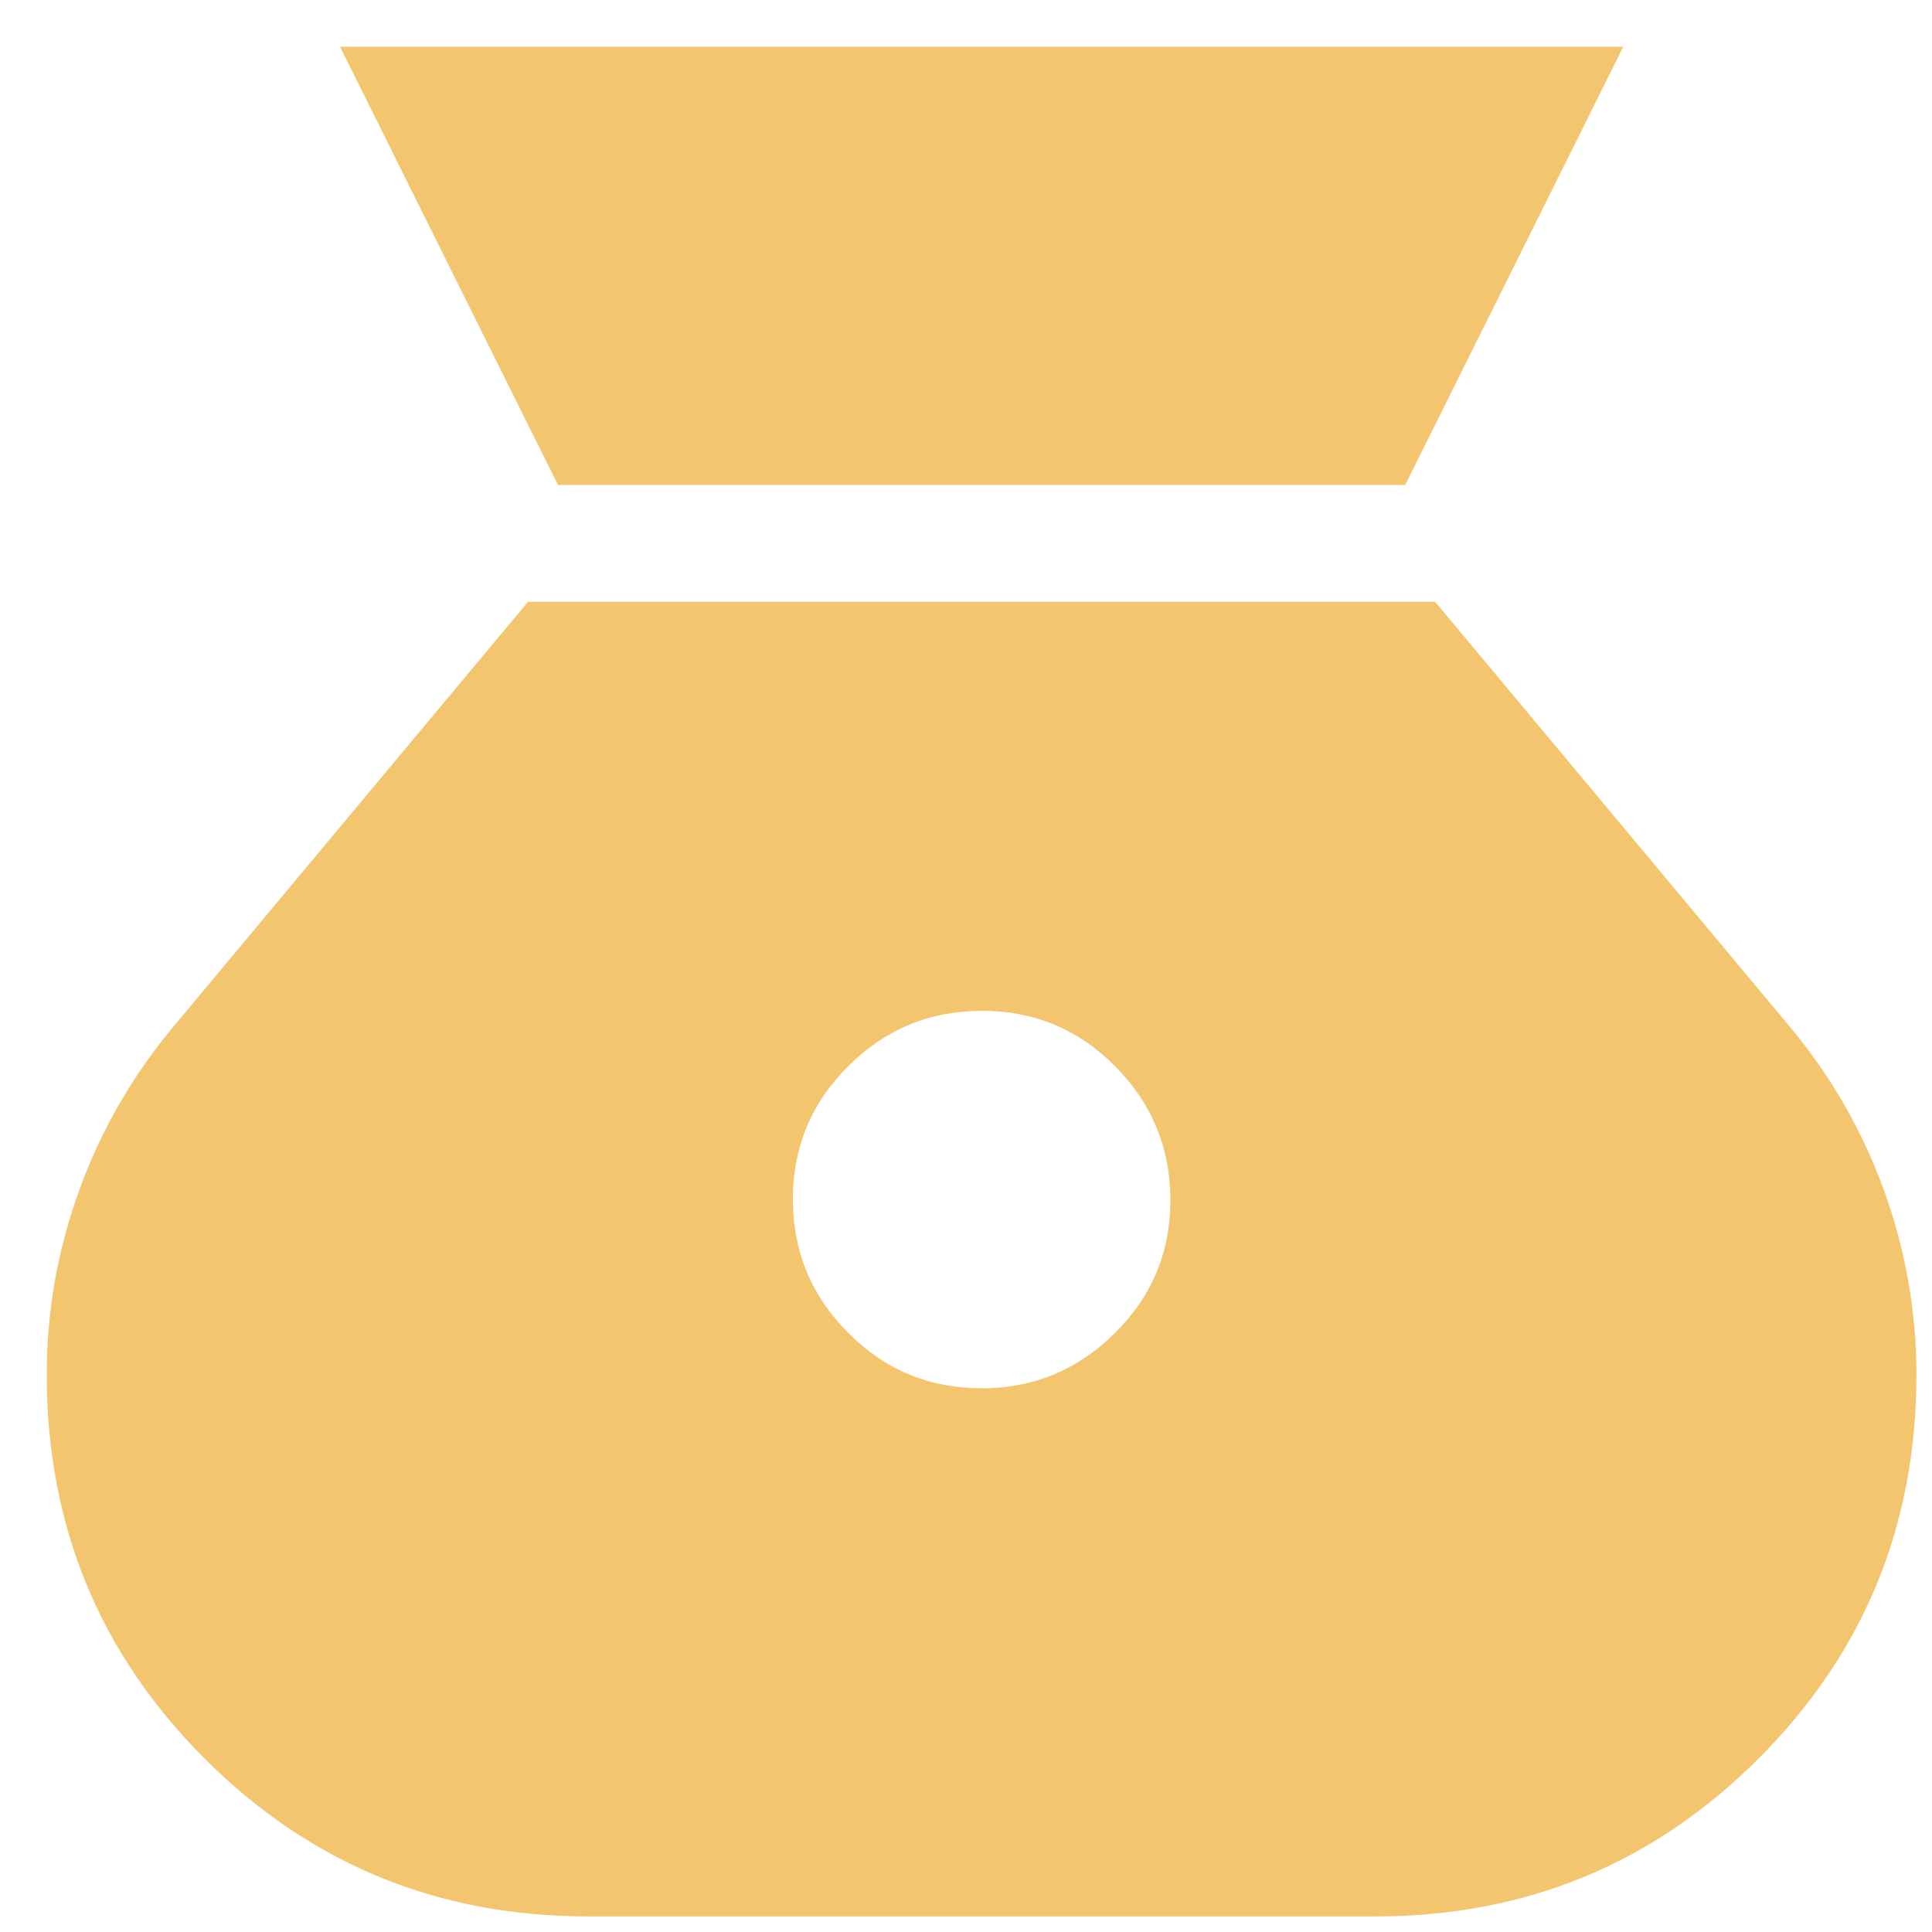 <svg width="31" height="31" viewBox="0 0 31 31" fill="none" xmlns="http://www.w3.org/2000/svg">
<path d="M15.744 22.275C14.909 22.275 14.197 21.978 13.607 21.384C13.017 20.791 12.722 20.076 12.722 19.241C12.722 18.406 13.019 17.694 13.613 17.104C14.206 16.514 14.921 16.219 15.758 16.219C16.594 16.219 17.306 16.516 17.895 17.111C18.484 17.706 18.779 18.421 18.78 19.254C18.781 20.088 18.484 20.801 17.887 21.392C17.291 21.983 16.577 22.278 15.744 22.277M8.953 7.781H22.547L26.046 0.75H5.456L8.953 7.781ZM9.433 30.75H22.067C24.479 30.75 26.529 29.906 28.217 28.217C29.906 26.528 30.75 24.474 30.75 22.056C30.75 21.046 30.577 20.062 30.231 19.104C29.884 18.147 29.384 17.275 28.731 16.489L23.027 9.656H8.473L2.769 16.489C2.116 17.275 1.616 18.147 1.269 19.104C0.923 20.061 0.75 21.044 0.75 22.056C0.75 24.474 1.594 26.528 3.283 28.217C4.972 29.906 7.022 30.75 9.433 30.75Z" fill="#F2C56E"/>
</svg>
